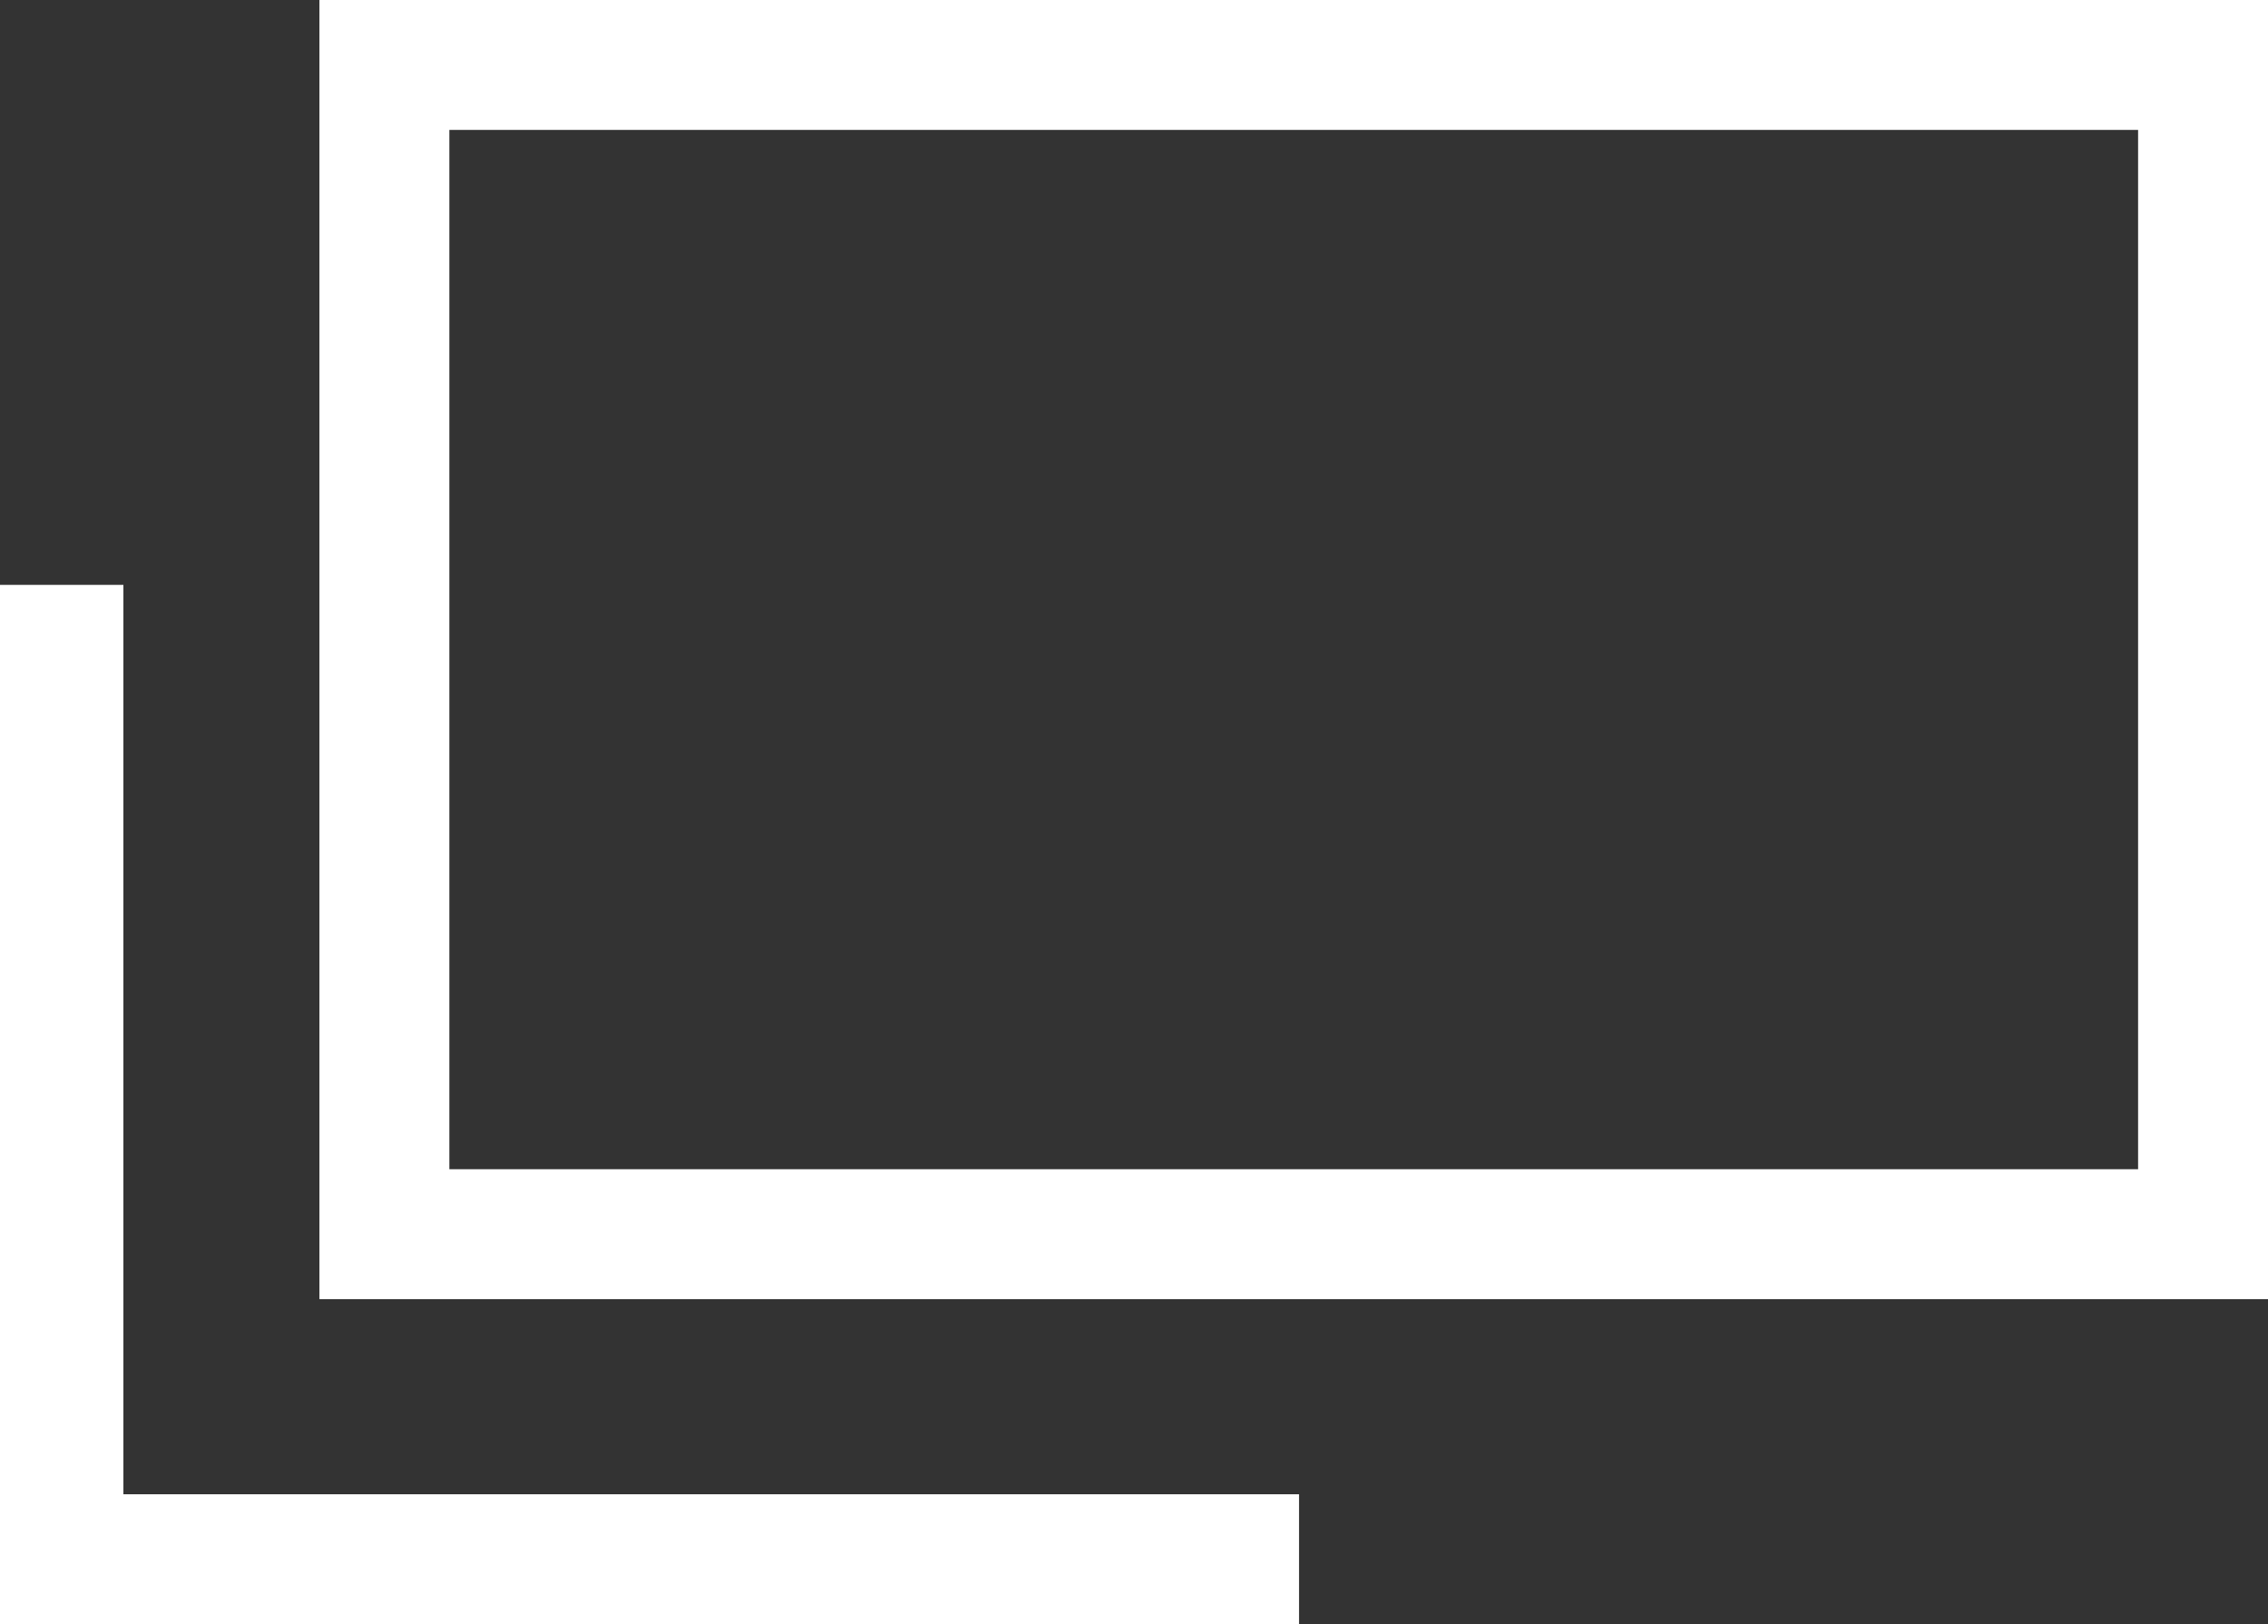 <svg xmlns="http://www.w3.org/2000/svg" width="34.918" height="25.004" viewBox="0 0 34.918 25.004">
  <rect x="0" y="0" width="34.918" height="25.004" fill="#333333" stroke="none"/>
  <g id="Group_18389" data-name="Group 18389" transform="translate(-553.082 -3903)">
    <path id="長方形_6672" data-name="長方形 6672" d="M2,2V18H28V2H2M0,0H30V20H0Z" transform="translate(558 3903)" fill="#fff"/>
    <path id="パス_14720" data-name="パス 14720" d="M20,15H18.1V1H0V-1H20Z" transform="translate(573.082 3927.004) rotate(180)" fill="#fff"/>
  </g>
</svg>
